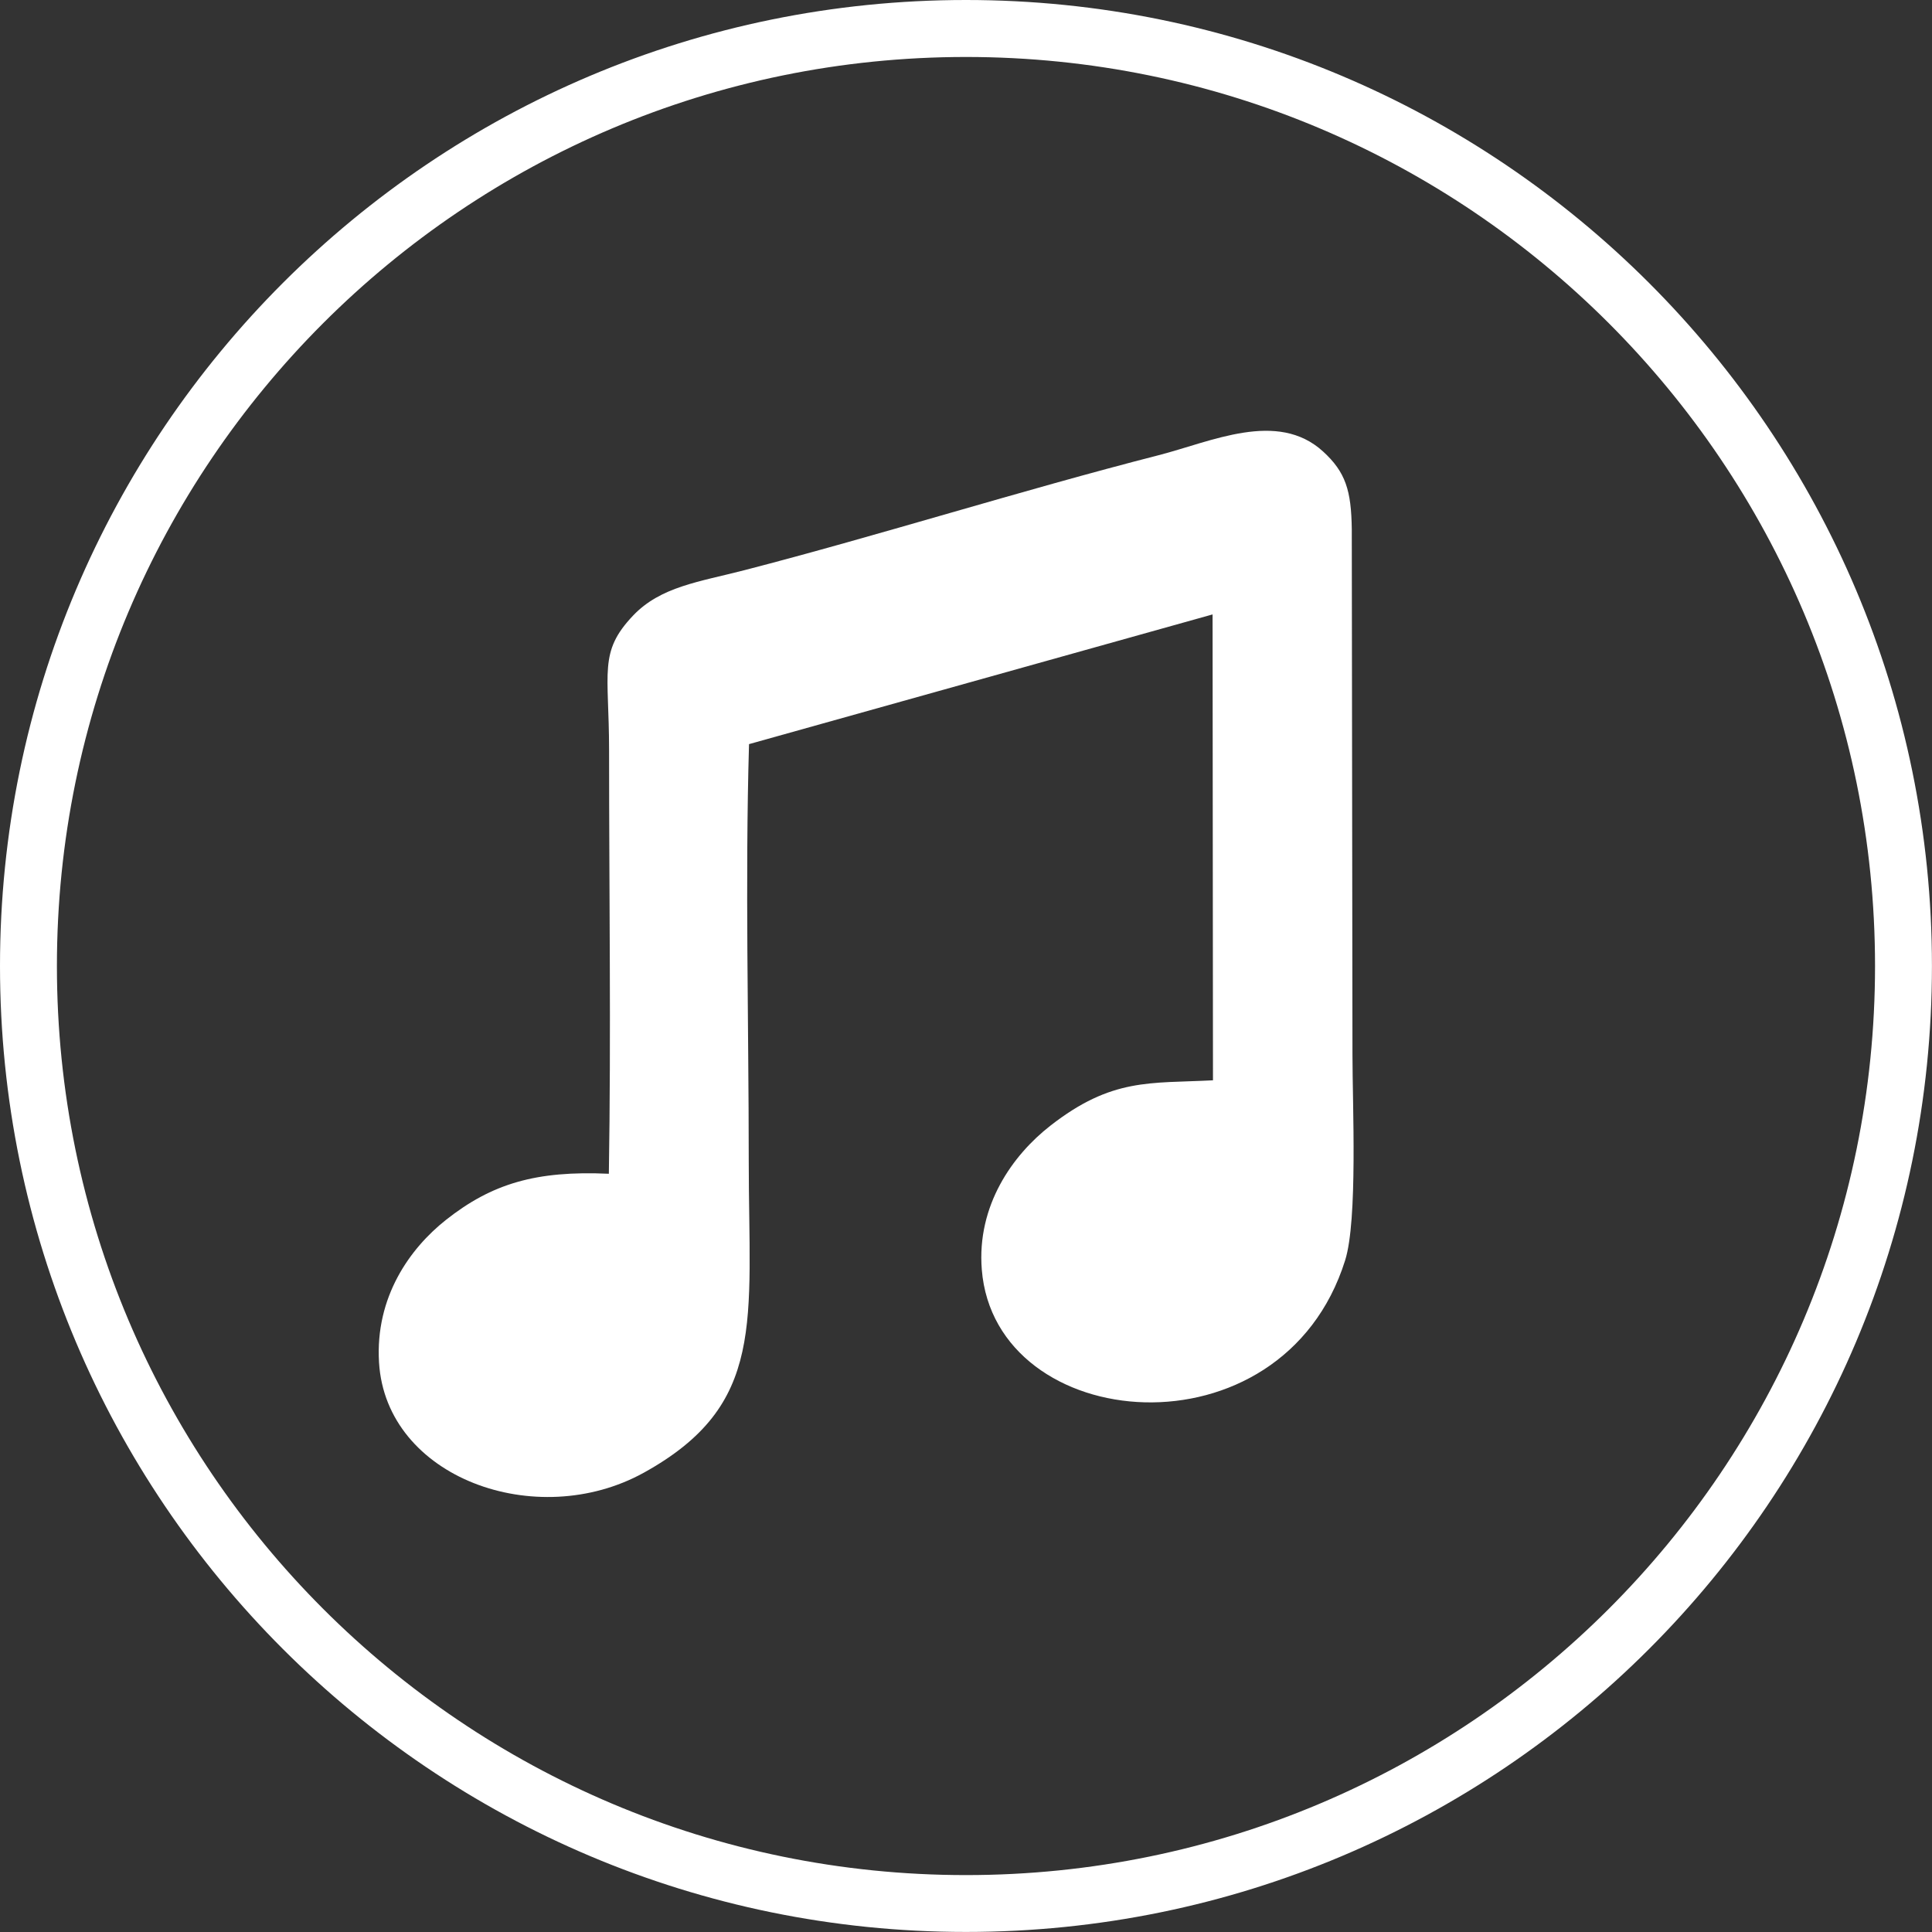 <?xml version="1.0" encoding="UTF-8"?> <svg xmlns="http://www.w3.org/2000/svg" xmlns:xlink="http://www.w3.org/1999/xlink" xmlns:xodm="http://www.corel.com/coreldraw/odm/2003" xml:space="preserve" width="47.896mm" height="47.896mm" version="1.1" style="shape-rendering:geometricPrecision; text-rendering:geometricPrecision; image-rendering:optimizeQuality; fill-rule:evenodd; clip-rule:evenodd" viewBox="0 0 339.47 339.47"><rect x="0" y="0" width="339.47" height="339.47" fill="#333333" stroke="none"/> <defs> <style type="text/css"> .fil1 {fill:white} .fil0 {fill:white;fill-rule:nonzero} </style> </defs> <g id="Слой_x0020_1">  <g id="_2529081239712"> <path class="fil0" d="M169.73 0c46.87,0 89.3,19 120.02,49.71 30.72,30.72 49.71,73.15 49.71,120.02 0,46.87 -19,89.3 -49.71,120.02 -30.72,30.72 -73.15,49.71 -120.02,49.71 -46.87,0 -89.3,-19 -120.02,-49.71 -30.72,-30.72 -49.71,-73.15 -49.71,-120.02 0,-46.87 19,-89.3 49.71,-120.02 30.72,-30.72 73.15,-49.71 120.02,-49.71zm112.95 56.79c-28.91,-28.91 -68.84,-46.78 -112.95,-46.78 -44.11,0 -84.04,17.88 -112.95,46.78 -28.91,28.91 -46.78,68.84 -46.78,112.95 0,44.11 17.88,84.04 46.78,112.95 28.91,28.91 68.84,46.78 112.95,46.78 44.11,0 84.04,-17.88 112.95,-46.78 28.91,-28.91 46.78,-68.84 46.78,-112.95 0,-44.11 -17.88,-84.04 -46.78,-112.95z"></path> <path class="fil1" d="M106.97 206.24c-12.78,-0.58 -20.56,1.73 -28.64,8.13 -6.26,4.96 -12.44,13.49 -11.73,25.05 1.24,20.26 27.67,29.77 46.52,19.35 21.6,-11.95 18.44,-26.54 18.44,-54.84 -0,-24.11 -0.65,-49.2 0.05,-73.18l81.45 -22.79 0.07 81.86c-11.04,0.58 -17.73,-0.49 -28.59,7.99 -6.61,5.16 -12.93,14 -12.03,25.27 2.32,29.1 52.77,33.63 63.84,-1.62 2.23,-7.09 1.29,-27.27 1.29,-36.12l-0.12 -92.35c-0.09,-6.79 -1.07,-10.03 -5.06,-13.67 -8.01,-7.3 -19.61,-1.71 -28.9,0.67 -24.16,6.19 -48.99,14.05 -72.77,20.2 -7.94,2.05 -14.71,2.88 -19.55,7.97 -6.11,6.43 -4.22,9.86 -4.22,23.69 -0,24.72 0.36,49.71 -0.04,74.39z"></path> </g> </g> </svg> 
